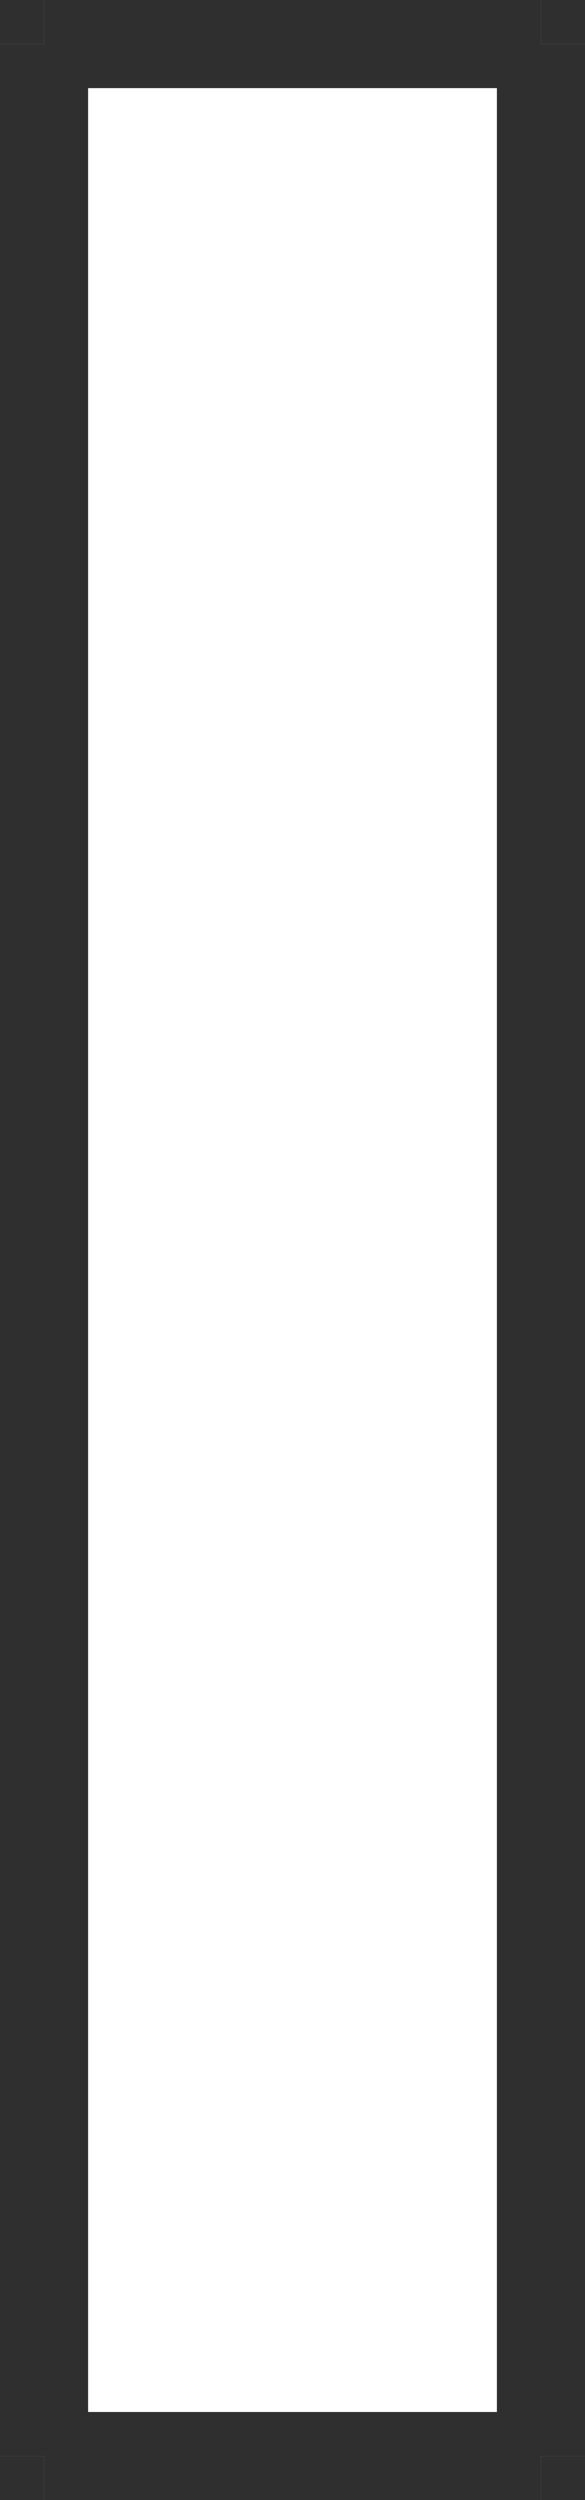 <?xml version="1.0" encoding="UTF-8"?> <svg xmlns="http://www.w3.org/2000/svg" viewBox="0 0 13.28 56.74"> <defs> <style>.cls-1{fill:#302f2f;}</style> </defs> <title>IРесурс 3</title> <g id="Слой_2" data-name="Слой 2"> <g id="Слой_1-2" data-name="Слой 1"> <rect class="cls-1" x="12.28" y="55.74" width="1" height="1"></rect> <rect class="cls-1" y="55.74" width="1" height="1"></rect> <rect class="cls-1" width="1" height="1"></rect> <rect class="cls-1" x="12.28" width="1" height="1"></rect> <rect class="cls-1" x="1" y="54.74" width="11.28" height="2"></rect> <rect class="cls-1" y="1" width="2" height="54.74"></rect> <rect class="cls-1" x="1" width="11.28" height="2"></rect> <rect class="cls-1" x="11.28" y="1" width="2" height="54.74"></rect> </g> </g> </svg> 